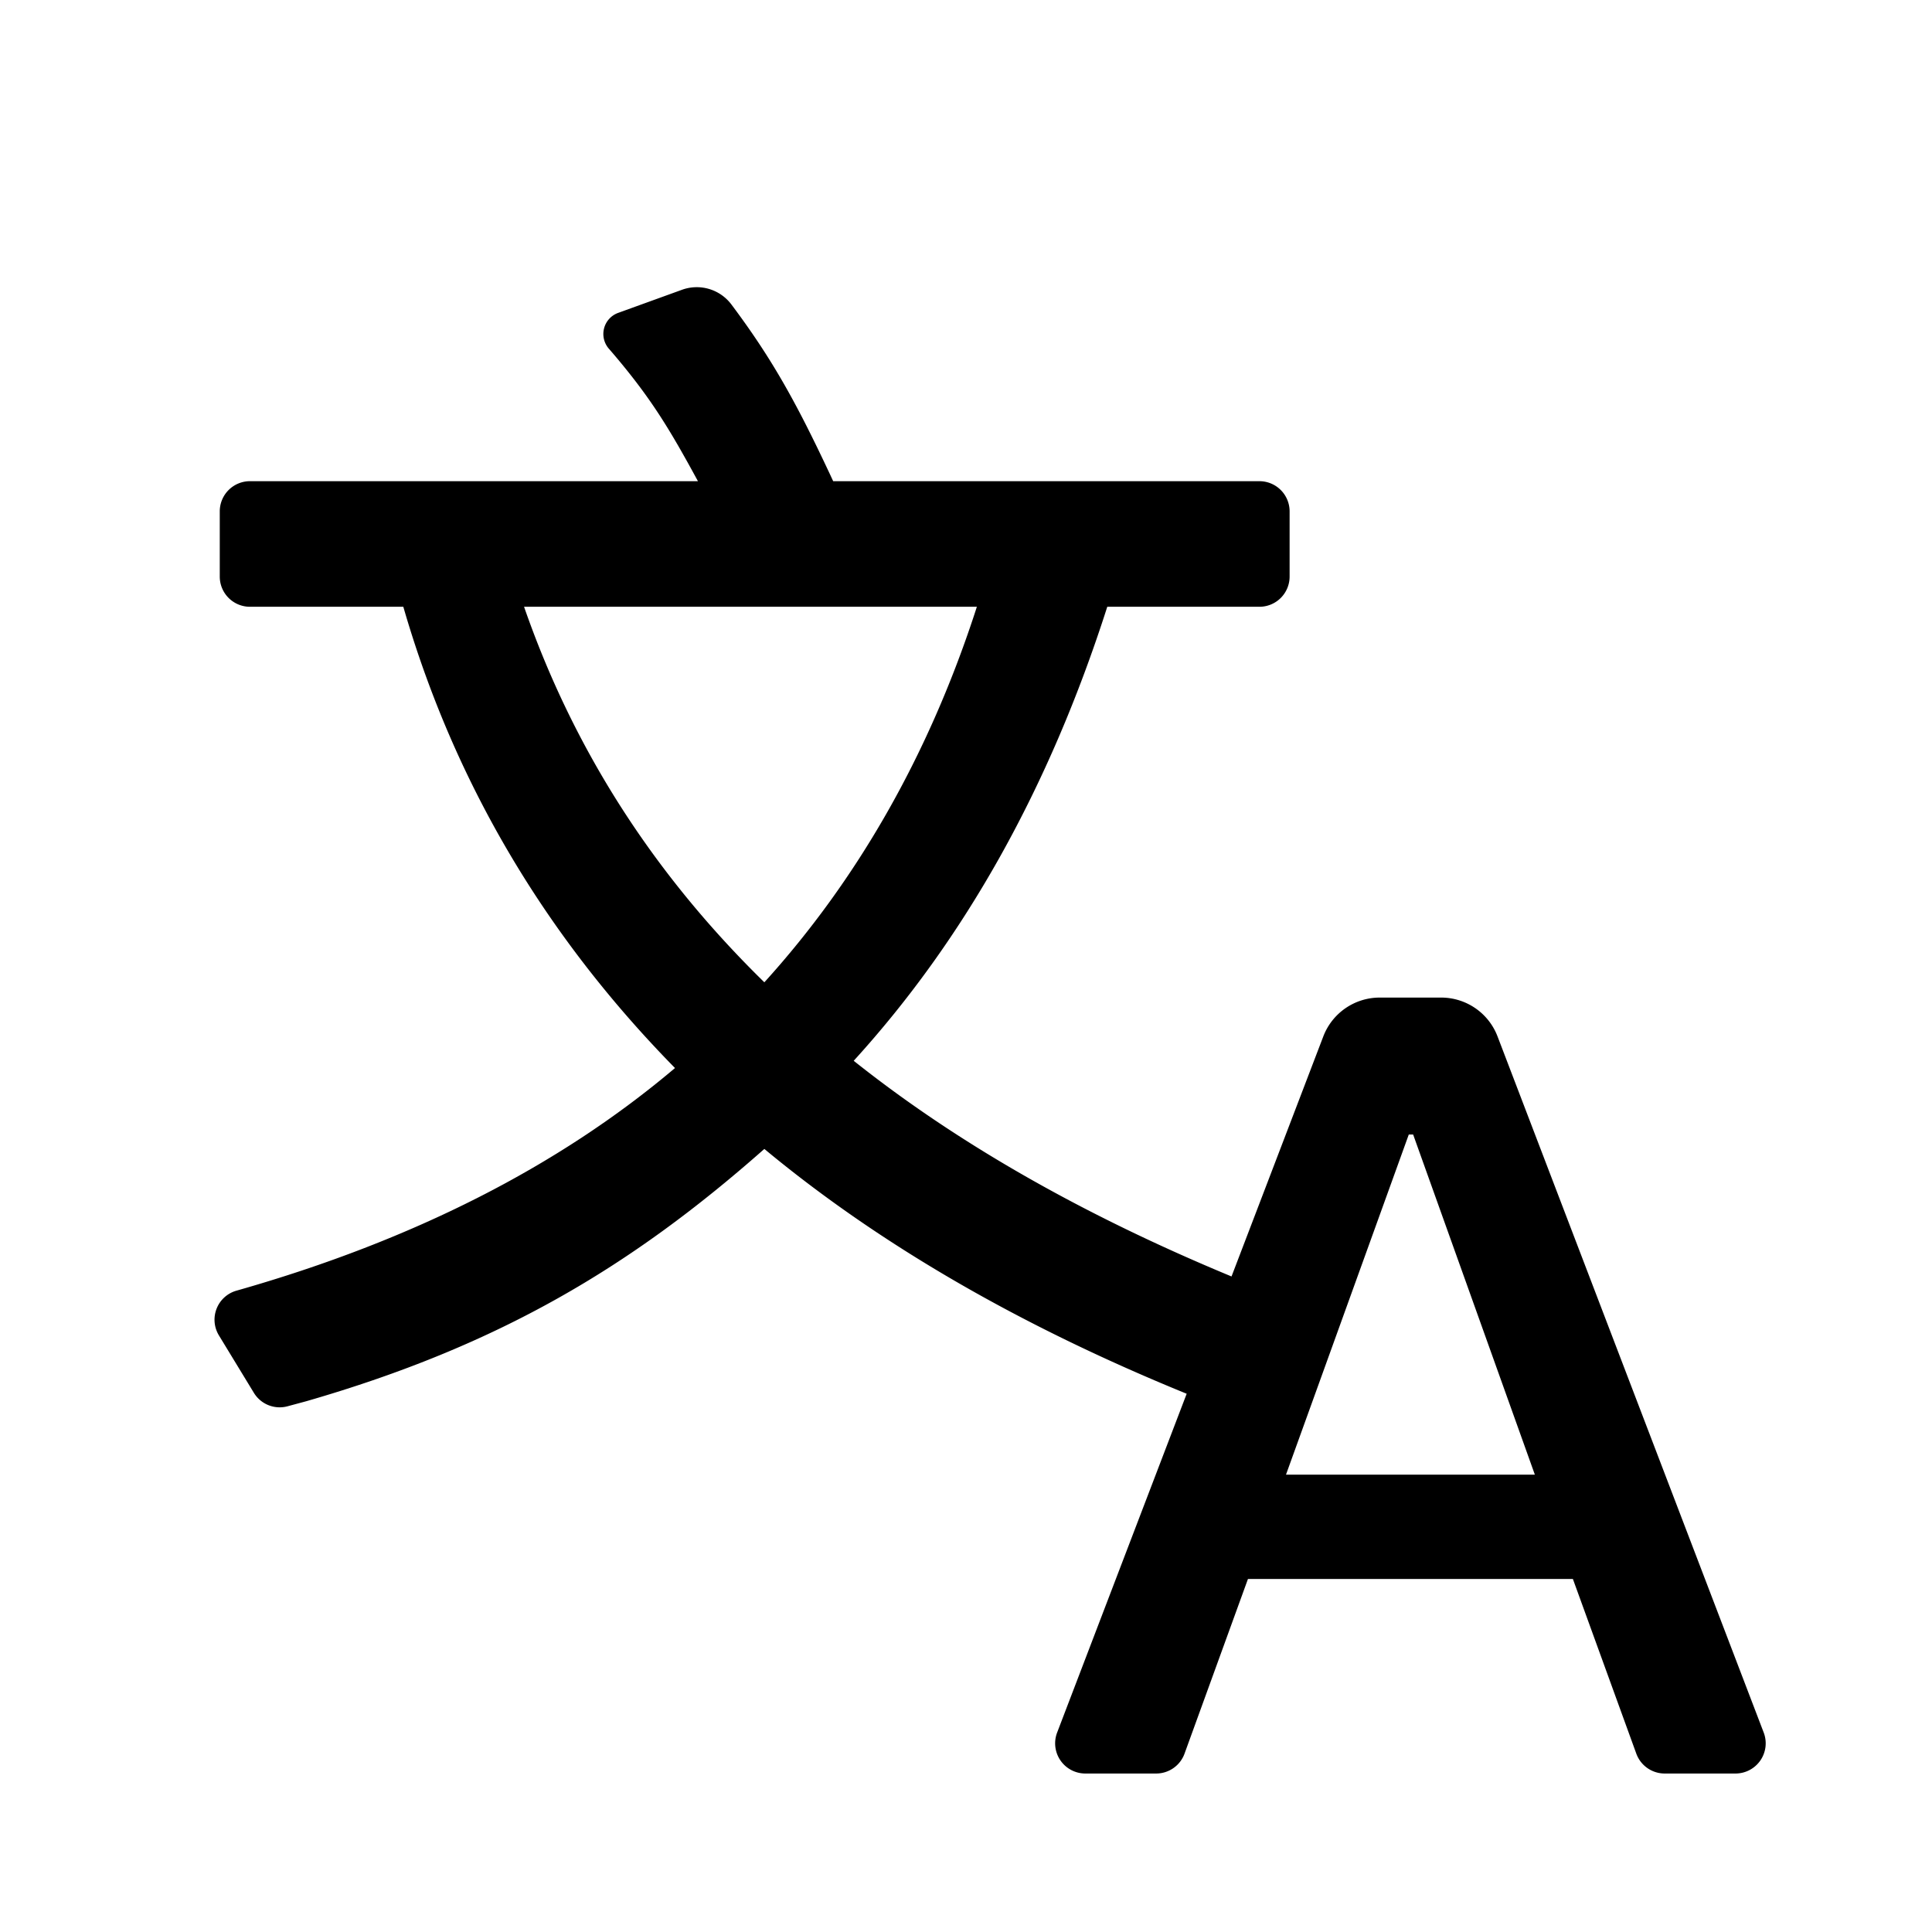 <?xml version="1.0" standalone="no"?><!DOCTYPE svg PUBLIC "-//W3C//DTD SVG 1.1//EN" "http://www.w3.org/Graphics/SVG/1.1/DTD/svg11.dtd"><svg t="1751212924563" class="icon" viewBox="0 0 1024 1024" version="1.1" xmlns="http://www.w3.org/2000/svg" p-id="5067" xmlns:xlink="http://www.w3.org/1999/xlink" width="200" height="200"><path d="M387.68 161.412c16.024 21.384 27.292 39.74 39.576 63.92l2.648 5.28 2.696 5.472 1.364 2.816 2.784 5.804 2.86 6.052 1.992 4.284h225.92a16 16 0 0 1 16 16v34.56a16 16 0 0 1-16 16h-80.64c-30.72 96-75.52 176-134.4 240.64 55.528 44.204 122.404 82.052 200.252 114.308l48.652-127.24a32 32 0 0 1 29.888-20.572h32.56a32 32 0 0 1 29.888 20.572l141.08 368.976a16 16 0 0 1-14.944 21.716h-37.54a16 16 0 0 1-15.04-10.54l-33.612-92.564H661.44l-33.612 92.564a16 16 0 0 1-15.04 10.54h-37.54a16 16 0 0 1-14.944-21.716l68.66-179.568c-88.476-36.064-163.088-79.32-223.844-129.756-70.624 62.428-140.6 104.252-242.924 133.76l-9.808 2.64a16 16 0 0 1-17.828-7.132l-18.524-30.432a16 16 0 0 1 9.316-23.72l0.936-0.264c92.292-26.32 169.62-65.396 231.472-117.732-68.104-69.364-115.704-149.292-142.8-240.392l-1.2-4.088H132.48a16 16 0 0 1-16-16v-34.56a16 16 0 0 1 16-16h237.44l-2.728-5-2.632-4.772-1.292-2.308-2.536-4.484c-0.416-0.736-0.836-1.46-1.252-2.184l-2.488-4.252c-9.104-15.372-18.156-28.34-32.2-44.812l-1.952-2.268a11.884 11.884 0 0 1 4.792-19.124l33.848-12.252a22.972 22.972 0 0 1 26.2 7.828z m361.312 439.9h-2.304L681.6 781.6h131.904l-64.512-180.288zM517.76 321.6h-240c26.24 75.52 68.48 141.44 127.36 199.04 49.028-54.056 86.328-119.228 111.292-194.9l1.348-4.14z" p-id="5068"></path></svg>
